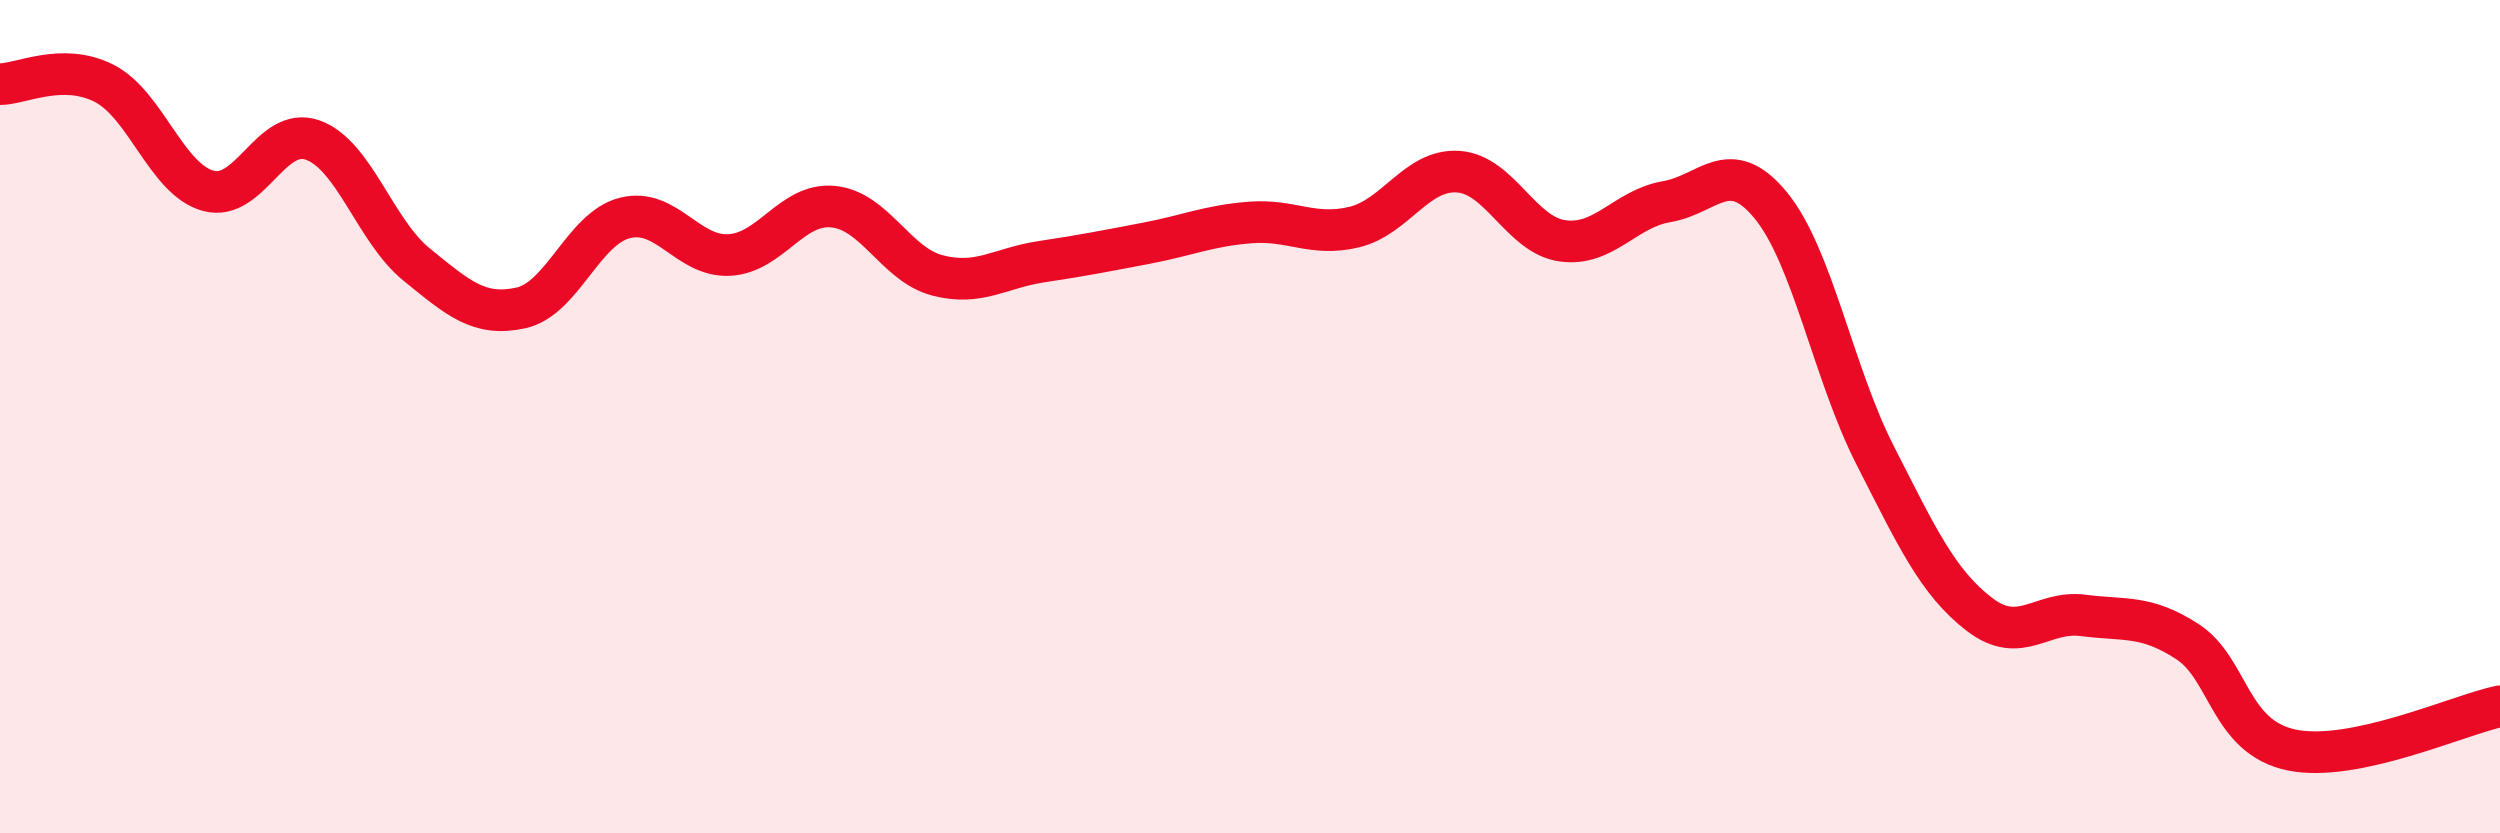 
    <svg width="60" height="20" viewBox="0 0 60 20" xmlns="http://www.w3.org/2000/svg">
      <path
        d="M 0,2.02 C 0.5,2.02 1.5,1.49 2.5,2 C 3.5,2.51 4,4.31 5,4.58 C 6,4.85 6.5,3.01 7.5,3.36 C 8.5,3.71 9,5.54 10,6.35 C 11,7.16 11.5,7.61 12.5,7.39 C 13.5,7.17 14,5.48 15,5.23 C 16,4.98 16.5,6.17 17.5,6.12 C 18.5,6.07 19,4.86 20,4.96 C 21,5.06 21.5,6.35 22.5,6.61 C 23.5,6.87 24,6.43 25,6.28 C 26,6.13 26.5,6.03 27.5,5.84 C 28.5,5.65 29,5.42 30,5.34 C 31,5.26 31.5,5.69 32.5,5.45 C 33.5,5.21 34,4.05 35,4.12 C 36,4.19 36.5,5.64 37.5,5.78 C 38.5,5.92 39,5.01 40,4.84 C 41,4.67 41.5,3.71 42.5,4.93 C 43.5,6.15 44,8.96 45,10.92 C 46,12.88 46.5,13.97 47.5,14.74 C 48.5,15.51 49,14.64 50,14.77 C 51,14.9 51.5,14.75 52.5,15.4 C 53.5,16.05 53.5,17.69 55,18 C 56.5,18.31 59,17.16 60,16.95L60 20L0 20Z"
        fill="#EB0A25"
        opacity="0.1"
        stroke-linecap="round"
        stroke-linejoin="round"
      />
      <path
        d="M 0,2.02 C 0.5,2.02 1.5,1.49 2.5,2 C 3.5,2.51 4,4.31 5,4.58 C 6,4.85 6.5,3.01 7.5,3.36 C 8.5,3.71 9,5.54 10,6.35 C 11,7.16 11.5,7.61 12.5,7.39 C 13.5,7.17 14,5.48 15,5.23 C 16,4.98 16.5,6.17 17.5,6.12 C 18.5,6.07 19,4.86 20,4.96 C 21,5.06 21.5,6.35 22.5,6.61 C 23.5,6.87 24,6.43 25,6.28 C 26,6.13 26.5,6.03 27.5,5.84 C 28.5,5.65 29,5.42 30,5.34 C 31,5.26 31.5,5.69 32.5,5.45 C 33.5,5.21 34,4.05 35,4.12 C 36,4.19 36.5,5.64 37.5,5.78 C 38.5,5.92 39,5.01 40,4.84 C 41,4.67 41.5,3.71 42.5,4.93 C 43.5,6.15 44,8.96 45,10.92 C 46,12.88 46.5,13.97 47.5,14.74 C 48.5,15.51 49,14.64 50,14.77 C 51,14.9 51.5,14.75 52.5,15.4 C 53.5,16.05 53.5,17.69 55,18 C 56.5,18.31 59,17.16 60,16.95"
        stroke="#EB0A25"
        stroke-width="1"
        fill="none"
        stroke-linecap="round"
        stroke-linejoin="round"
      />
    </svg>
  